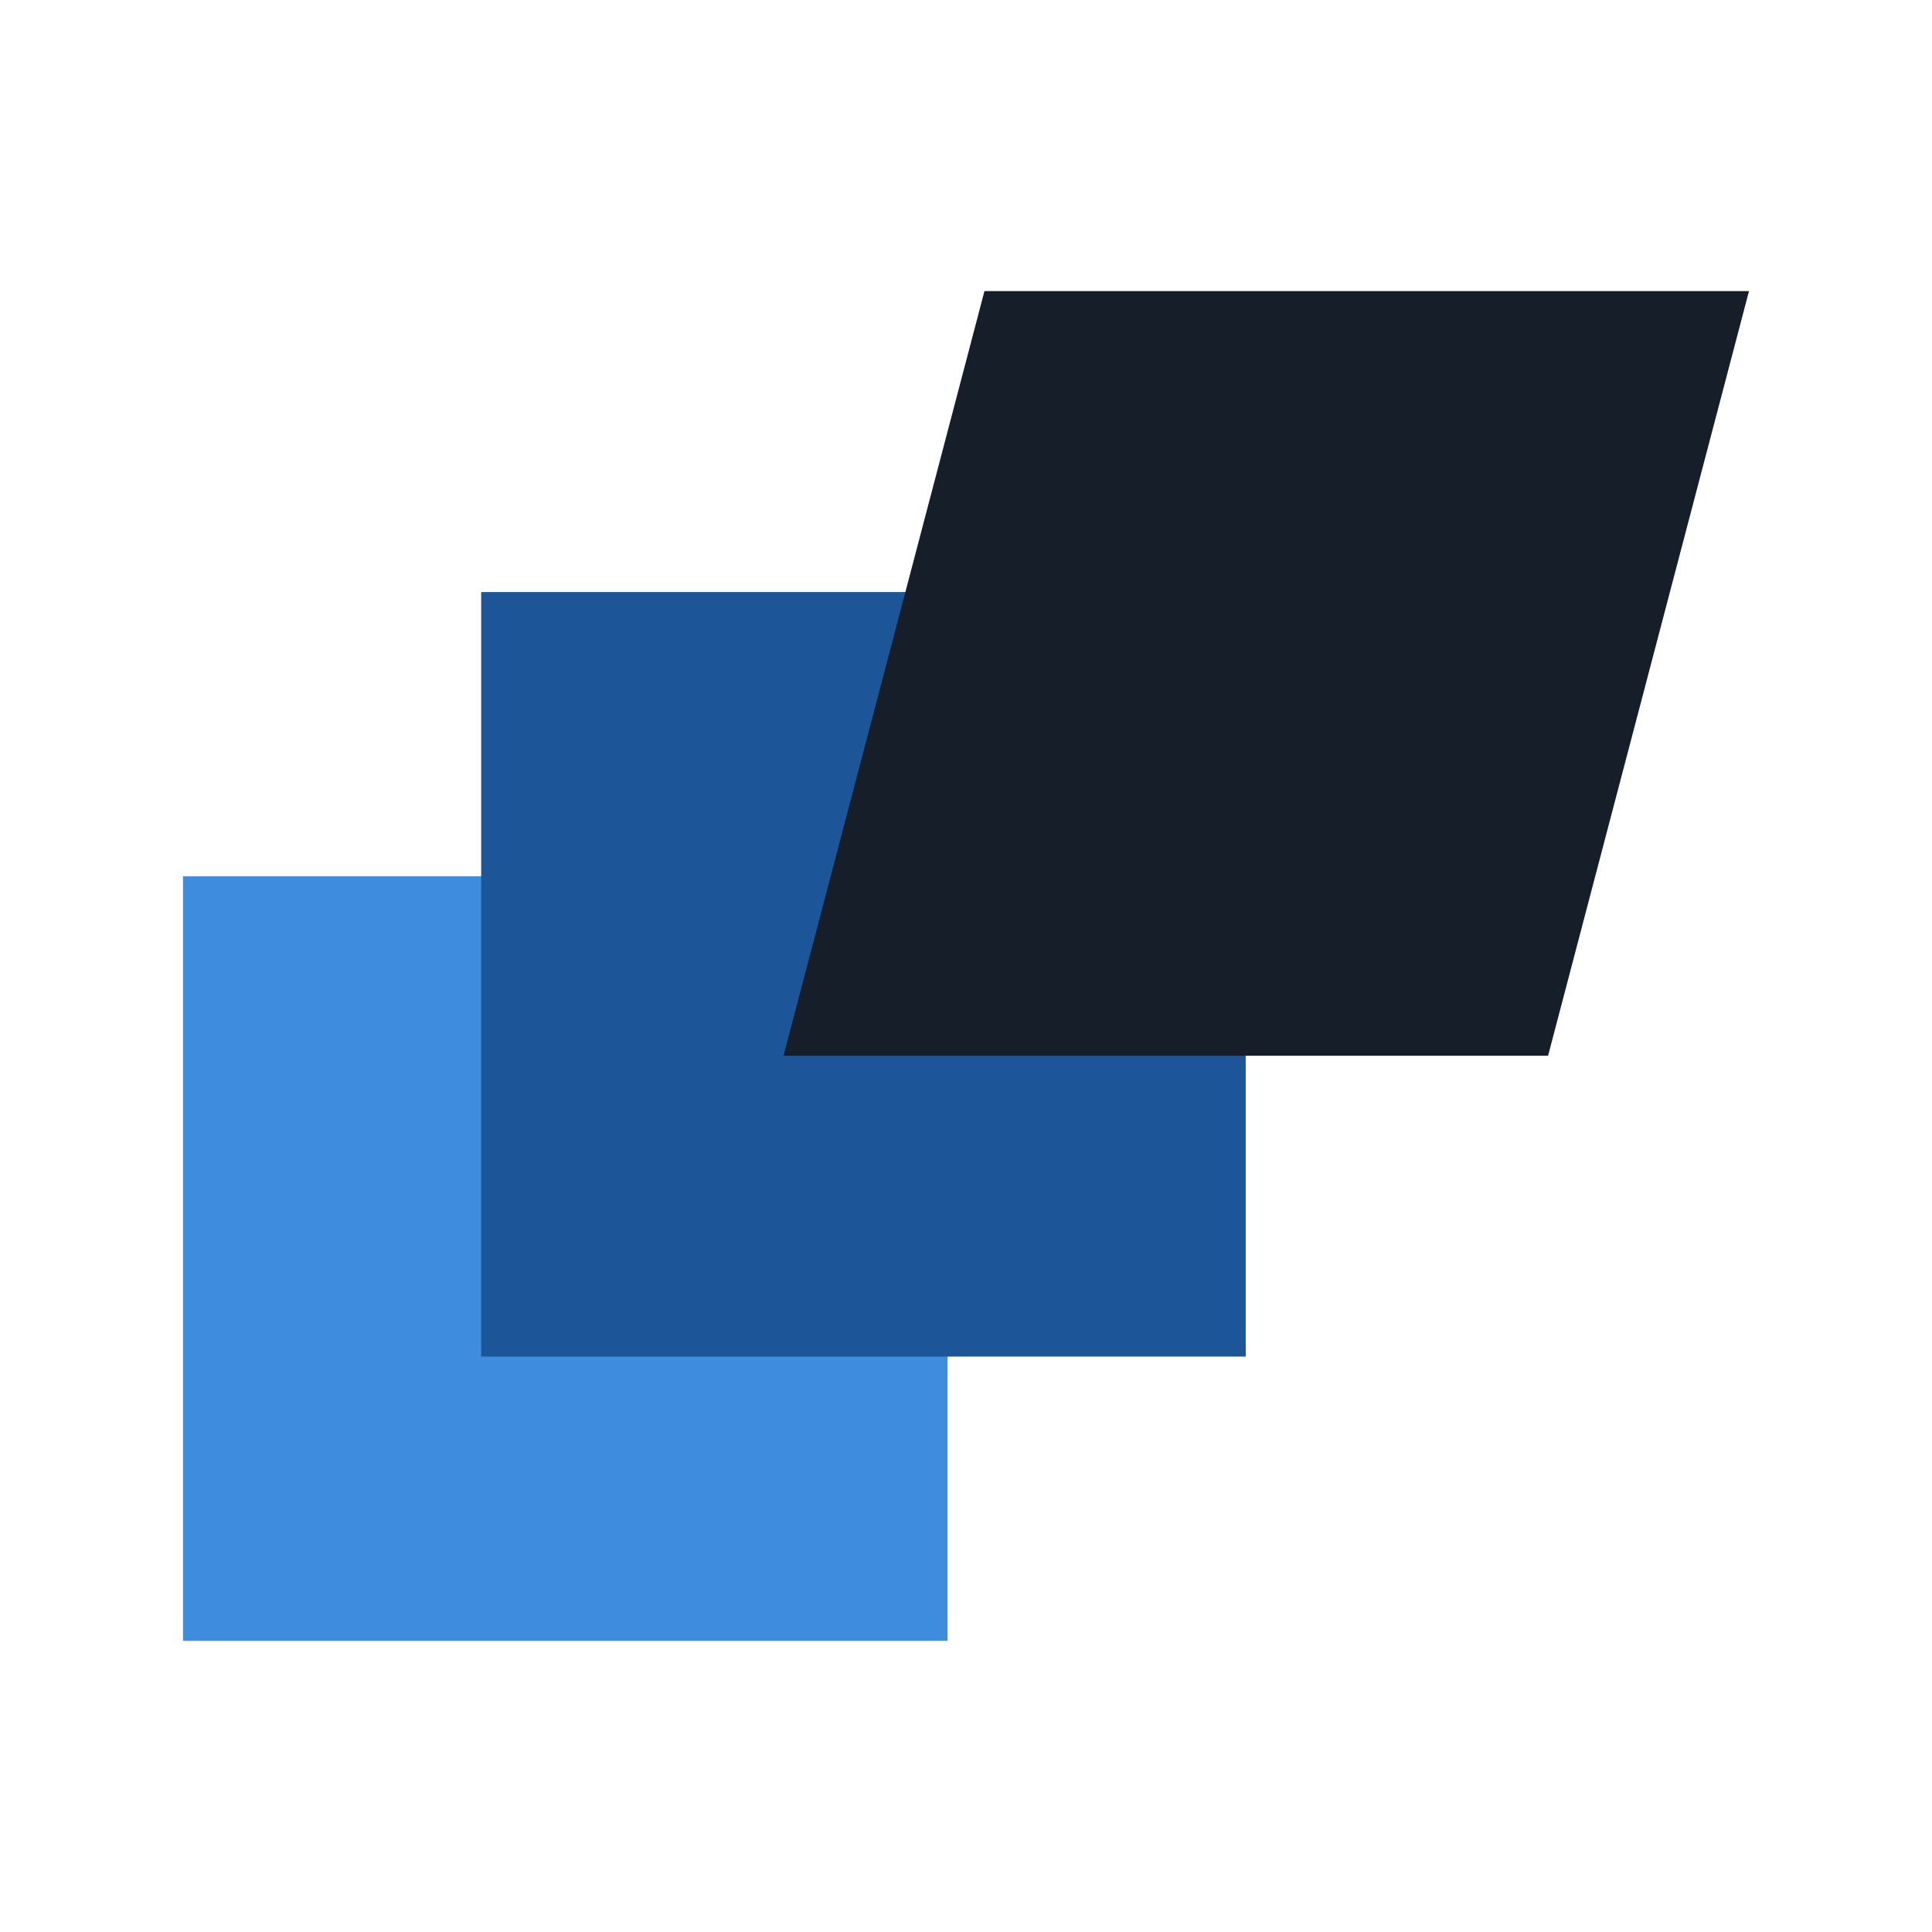 <?xml version="1.0" encoding="UTF-8"?> <svg xmlns="http://www.w3.org/2000/svg" id="a" viewBox="0 0 180 180"><rect x="17.05" y="81.64" width="71.23" height="71.23" fill="#3d8cde"></rect><rect x="44.83" y="55.16" width="71.23" height="71.23" fill="#1c5598"></rect><polygon points="162.95 27.12 91.72 27.12 73 98.36 144.23 98.36 162.95 27.12" fill="#161e29"></polygon></svg> 